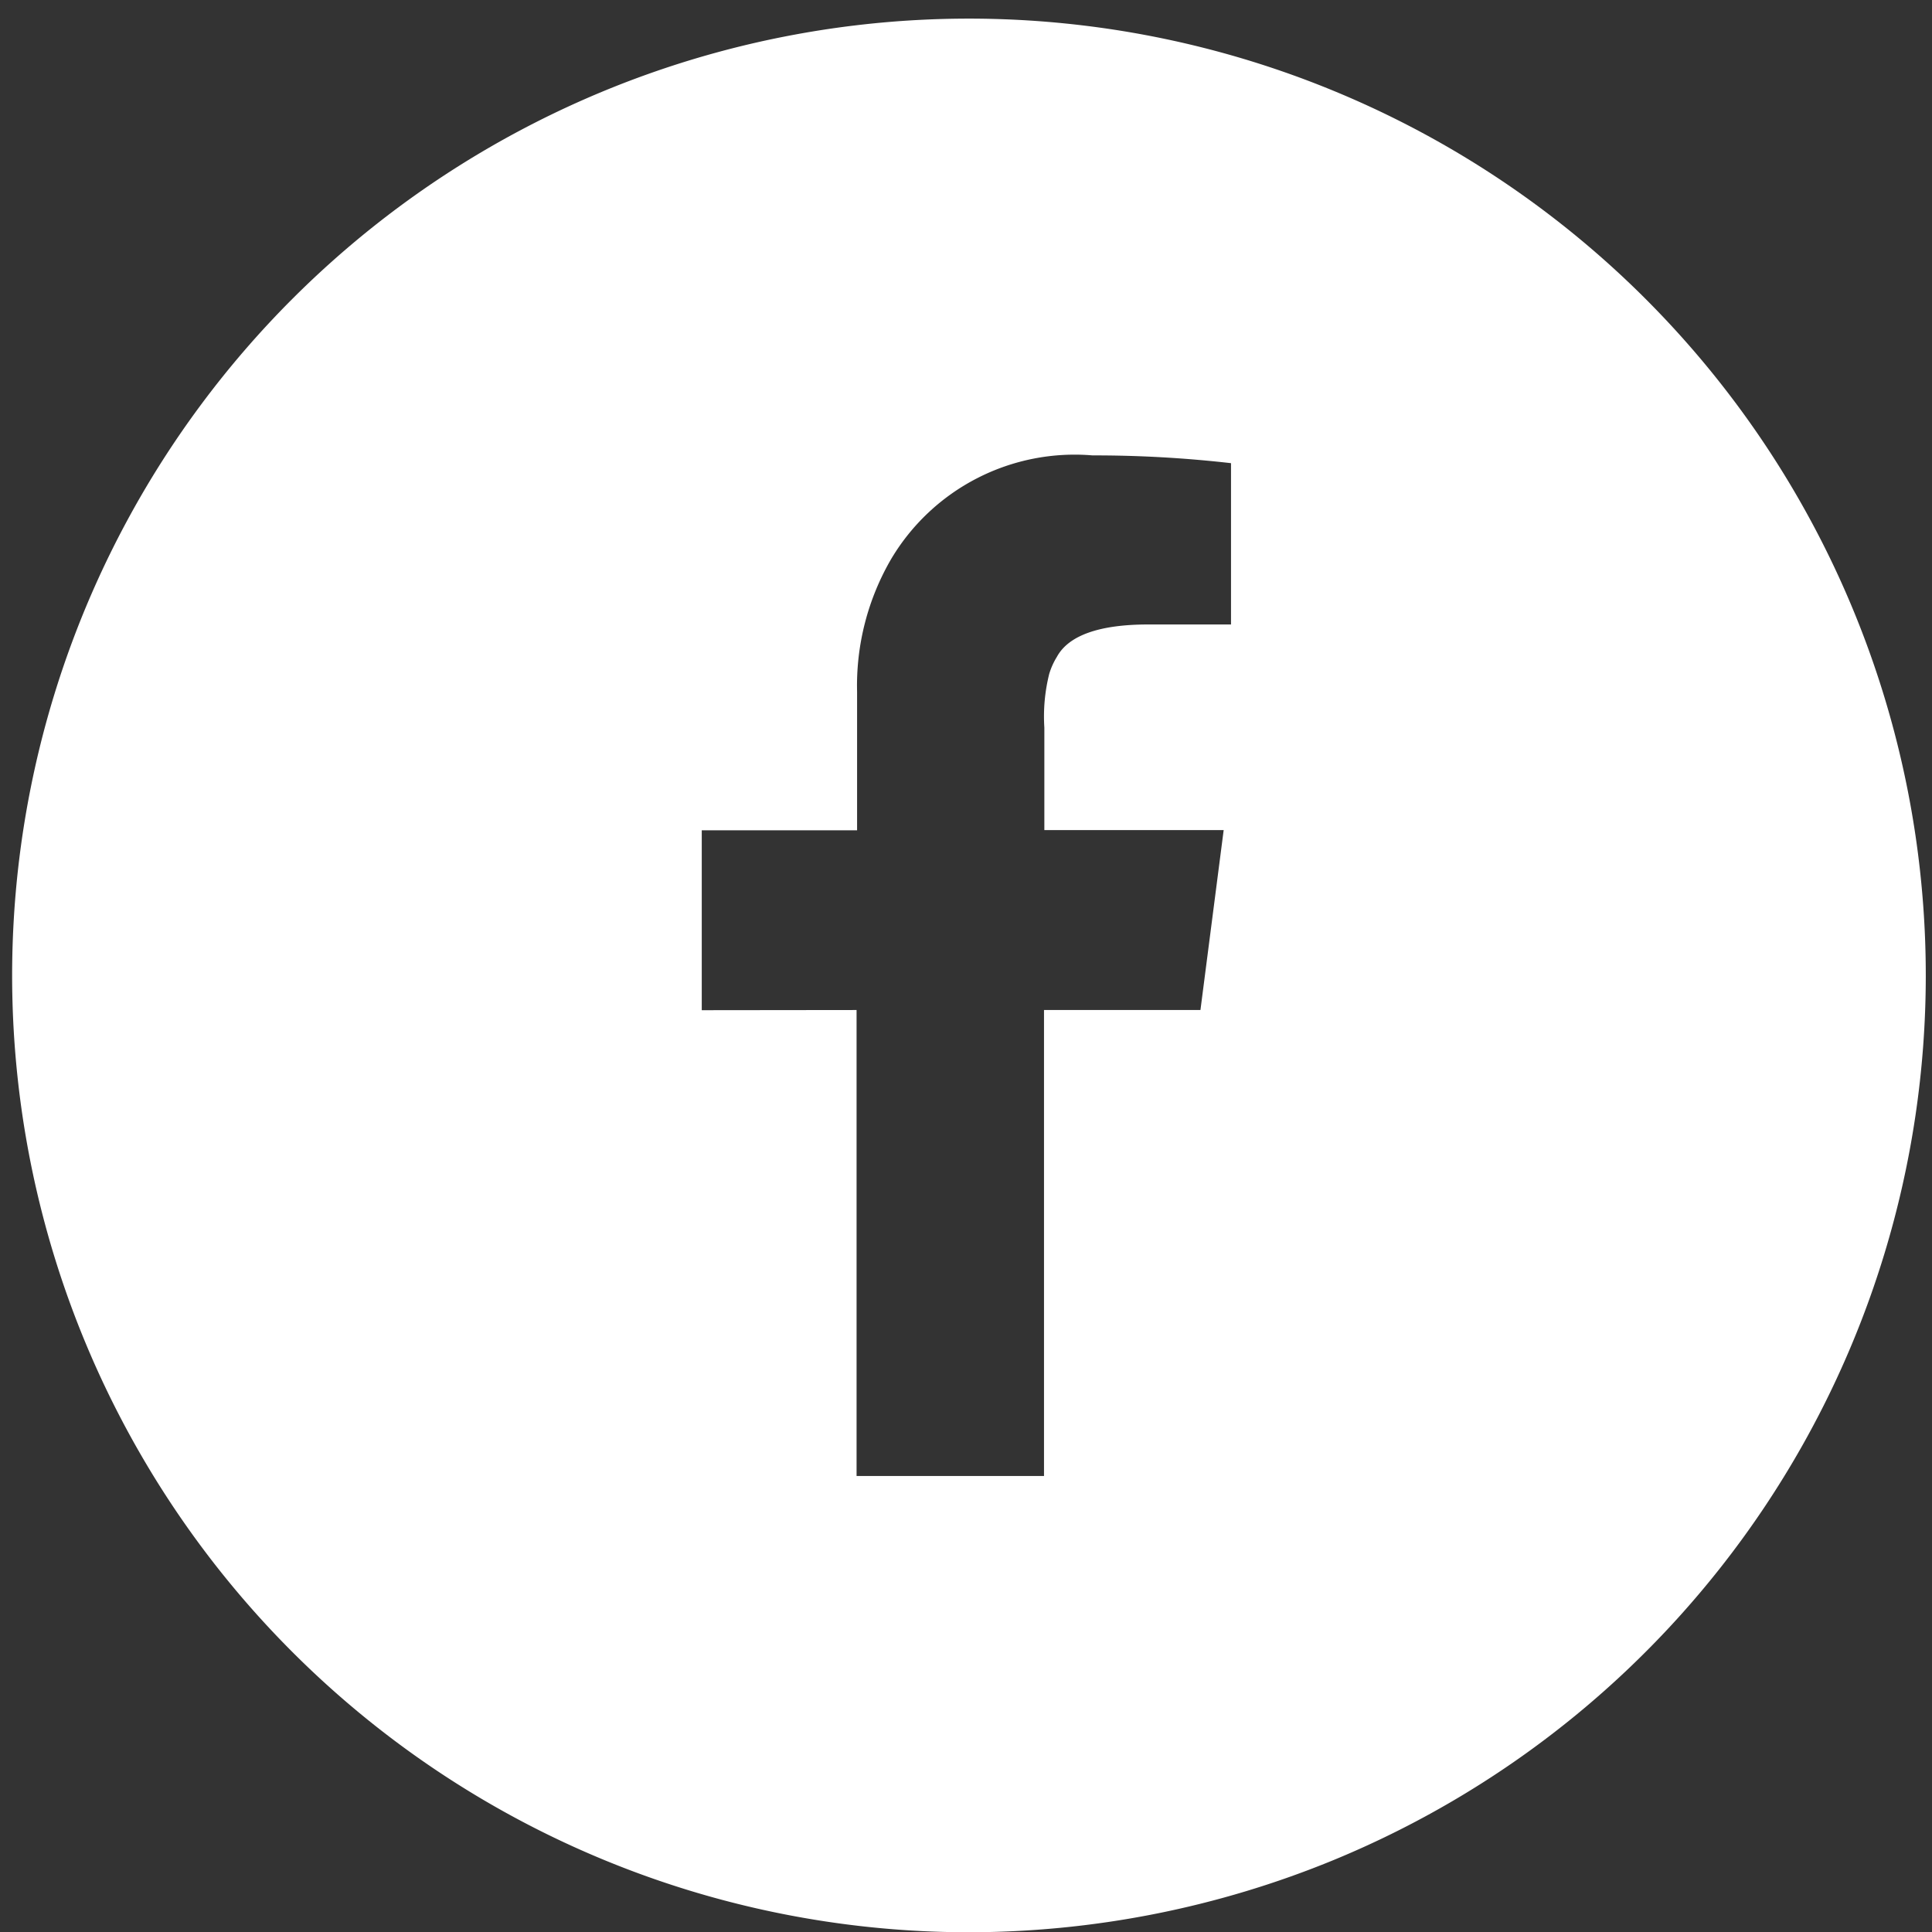 <svg xmlns="http://www.w3.org/2000/svg" width="22.625" height="22.628" viewBox="0 0 22.625 22.628">
    <rect x="0" y="0" width="22.625" height="22.628" fill="#333333" stroke="none"/>
    <path id="Differenzmenge_2" data-name="Differenzmenge 2" d="M6244.313,12475.627a11.205,11.205,0,1,1,4.321-.852A11.258,11.258,0,0,1,6244.313,12475.627Zm-1.281-10.8v5.457h2.195v-5.457h1.832l.272-2.107h-2.1v-1.2a2.053,2.053,0,0,1,.057-.629.833.833,0,0,1,.09-.2c.137-.252.5-.379,1.068-.379h.971v-1.889a14.085,14.085,0,0,0-1.622-.091,2.5,2.5,0,0,0-2.357,1.212,2.95,2.95,0,0,0-.4,1.557v1.621h-1.819v2.107Z" transform="translate(-6233.001 -12452.999)" fill="#fff"/>
</svg>
